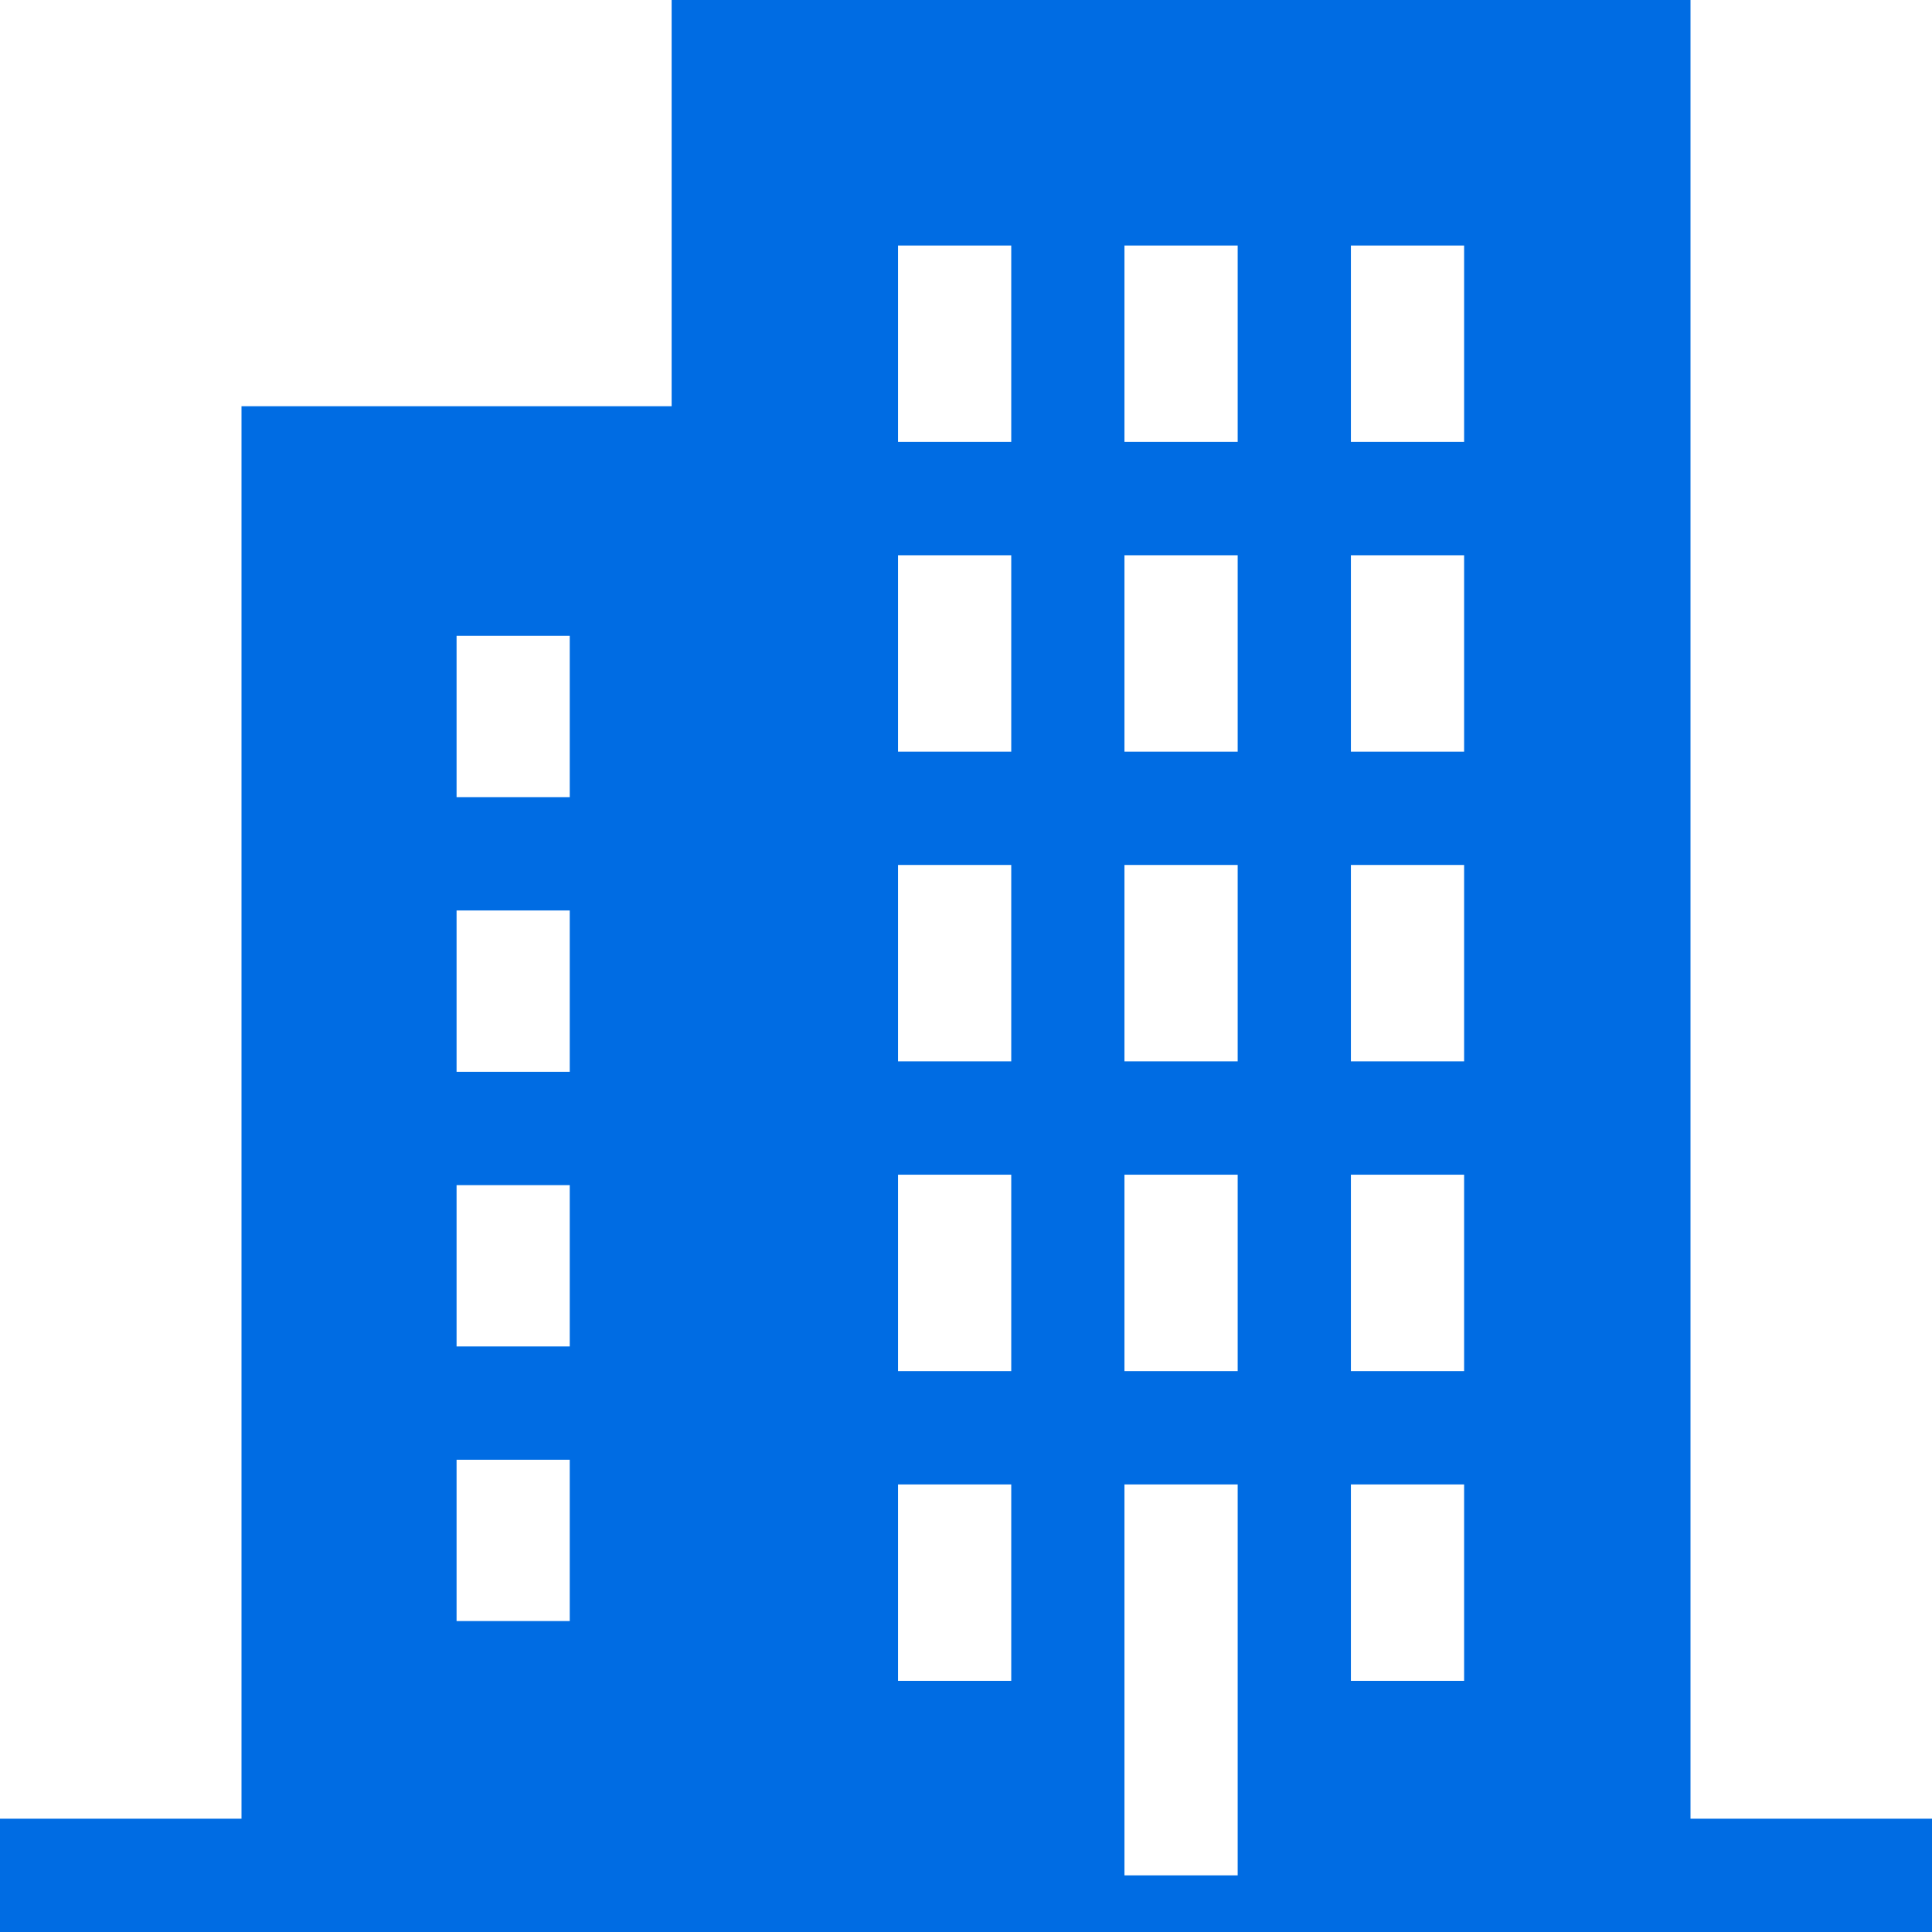 <svg width="50" height="50" viewBox="0 0 50 50" fill="none" xmlns="http://www.w3.org/2000/svg">
<path d="M43.75 47.068V0H17.382V10.513H6.25V47.068H0V50H50V47.068H43.75V47.068ZM14.745 41.953H11.816V37.778H14.745V41.953ZM14.745 34.846H11.816V30.671H14.745V34.846ZM14.745 27.738H11.816V23.563H14.745V27.738ZM14.745 20.63H11.816V16.455H14.745V20.63ZM26.171 43.5H23.241V38.417H26.171V43.5ZM26.171 35.484H23.241V30.401H26.171V35.484ZM26.171 27.468H23.241V22.385H26.171V27.468ZM26.171 19.453H23.241V14.37H26.171V19.453ZM26.171 11.437H23.241V6.354H26.171V11.437ZM32.031 48.534H29.101V38.417H32.031V48.534ZM32.031 35.484H29.101V30.401H32.031V35.484ZM32.031 27.468H29.101V22.385H32.031V27.468ZM32.031 19.453H29.101V14.37H32.031V19.453ZM32.031 11.437H29.101V6.354H32.031V11.437ZM37.891 43.5H34.961V38.417H37.891V43.5ZM37.891 35.484H34.961V30.401H37.891V35.484ZM37.891 27.468H34.961V22.385H37.891V27.468ZM37.891 19.453H34.961V14.37H37.891V19.453ZM37.891 11.437H34.961V6.354H37.891V11.437Z" fill="#006CE3"/>
</svg>
